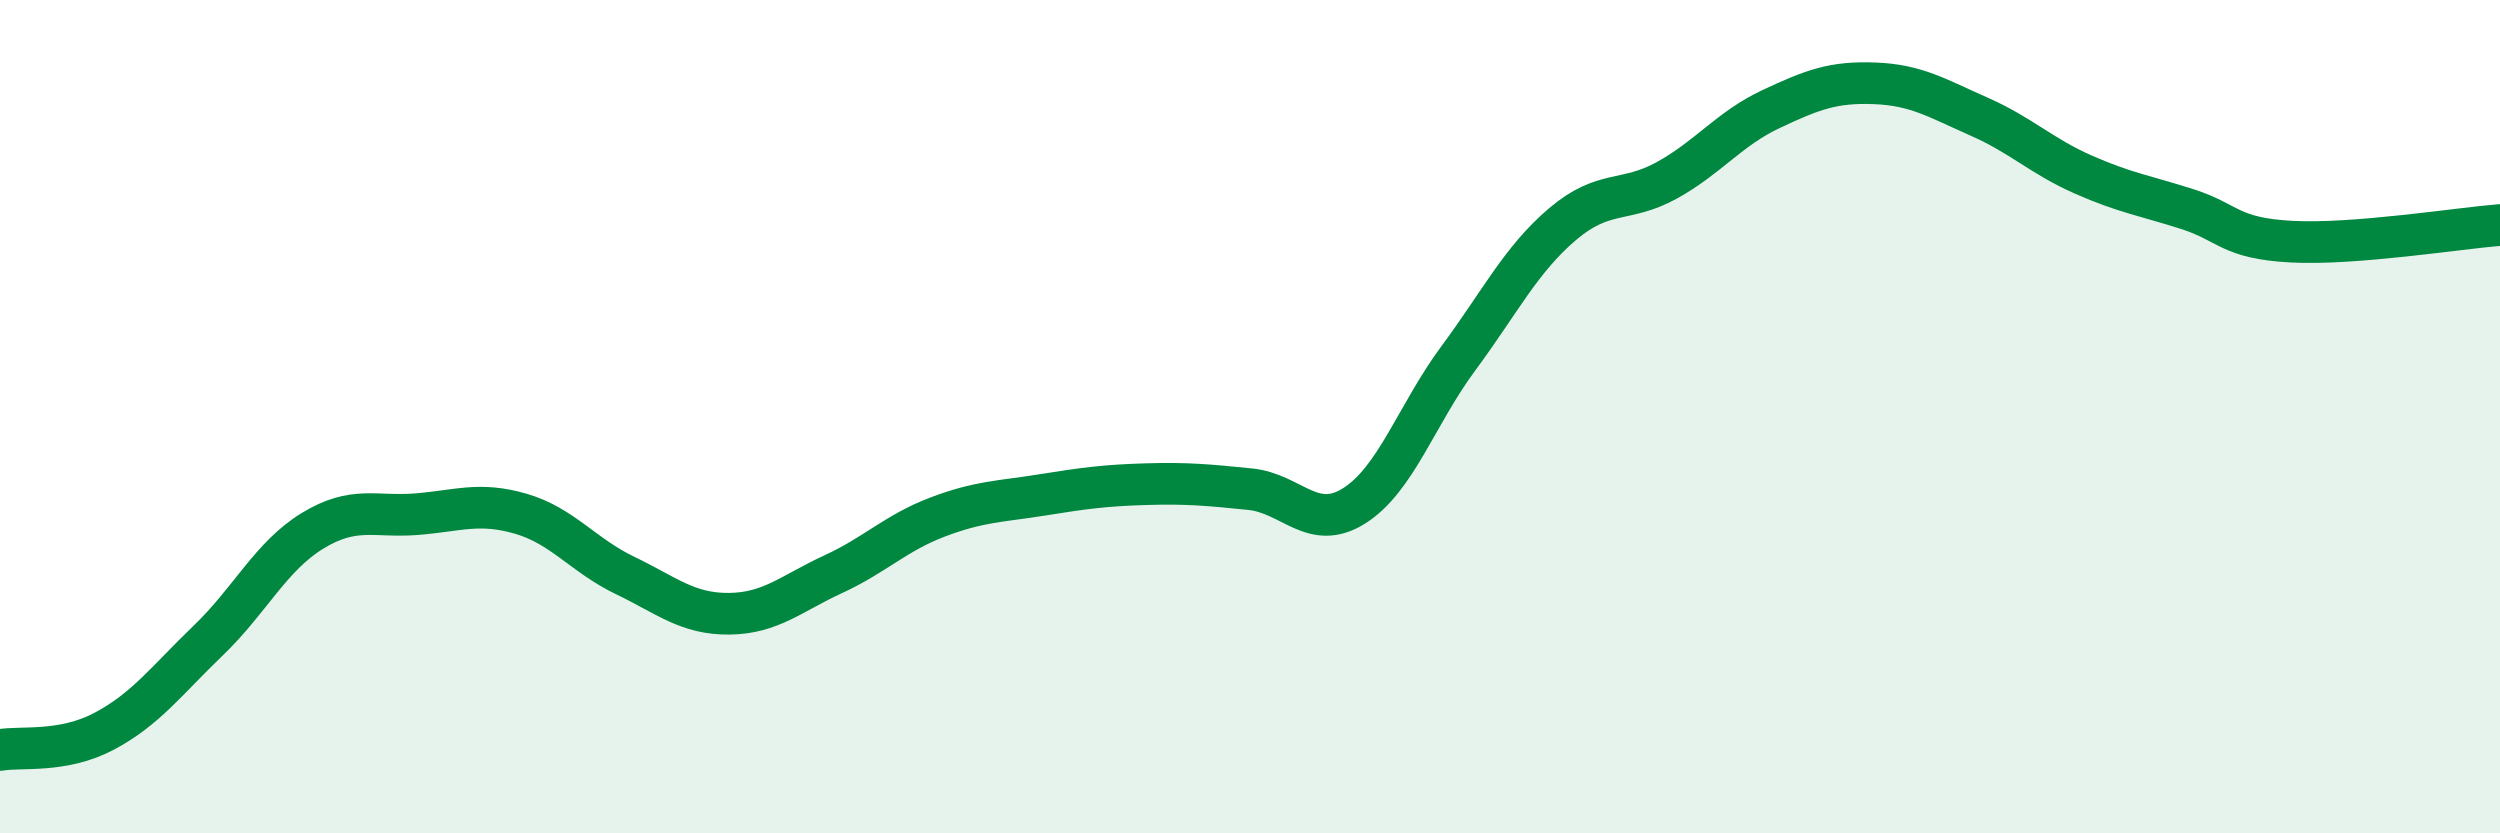 
    <svg width="60" height="20" viewBox="0 0 60 20" xmlns="http://www.w3.org/2000/svg">
      <path
        d="M 0,18 C 0.5,17.91 1.5,18.08 2.5,17.55 C 3.5,17.02 4,16.33 5,15.37 C 6,14.41 6.5,13.35 7.5,12.74 C 8.5,12.13 9,12.42 10,12.34 C 11,12.26 11.5,12.04 12.5,12.33 C 13.5,12.62 14,13.33 15,13.81 C 16,14.29 16.5,14.74 17.5,14.73 C 18.5,14.72 19,14.24 20,13.78 C 21,13.32 21.5,12.79 22.5,12.41 C 23.5,12.03 24,12.04 25,11.88 C 26,11.72 26.5,11.65 27.5,11.62 C 28.5,11.59 29,11.64 30,11.74 C 31,11.84 31.5,12.77 32.5,12.14 C 33.5,11.51 34,9.95 35,8.6 C 36,7.25 36.5,6.23 37.5,5.38 C 38.5,4.53 39,4.88 40,4.33 C 41,3.78 41.5,3.09 42.5,2.62 C 43.5,2.15 44,1.96 45,2 C 46,2.04 46.5,2.36 47.5,2.8 C 48.5,3.24 49,3.75 50,4.19 C 51,4.63 51.5,4.7 52.5,5.02 C 53.5,5.34 53.5,5.72 55,5.8 C 56.5,5.88 59,5.48 60,5.4L60 20L0 20Z"
        fill="#008740"
        opacity="0.1"
        stroke-linecap="round"
        stroke-linejoin="round"
      />
      <path
        d="M 0,18 C 0.5,17.91 1.5,18.08 2.5,17.55 C 3.5,17.02 4,16.33 5,15.37 C 6,14.41 6.5,13.35 7.5,12.74 C 8.5,12.13 9,12.42 10,12.34 C 11,12.26 11.5,12.04 12.5,12.33 C 13.5,12.62 14,13.33 15,13.81 C 16,14.29 16.5,14.74 17.5,14.73 C 18.5,14.72 19,14.24 20,13.78 C 21,13.32 21.5,12.79 22.5,12.41 C 23.5,12.03 24,12.04 25,11.88 C 26,11.72 26.5,11.65 27.5,11.62 C 28.5,11.59 29,11.64 30,11.74 C 31,11.84 31.5,12.77 32.5,12.14 C 33.5,11.51 34,9.95 35,8.6 C 36,7.25 36.5,6.23 37.5,5.38 C 38.5,4.53 39,4.88 40,4.33 C 41,3.78 41.5,3.09 42.5,2.62 C 43.5,2.15 44,1.96 45,2 C 46,2.04 46.5,2.36 47.5,2.8 C 48.5,3.24 49,3.75 50,4.19 C 51,4.63 51.5,4.7 52.5,5.02 C 53.5,5.34 53.5,5.72 55,5.8 C 56.5,5.88 59,5.48 60,5.4"
        stroke="#008740"
        stroke-width="1"
        fill="none"
        stroke-linecap="round"
        stroke-linejoin="round"
      />
    </svg>
  